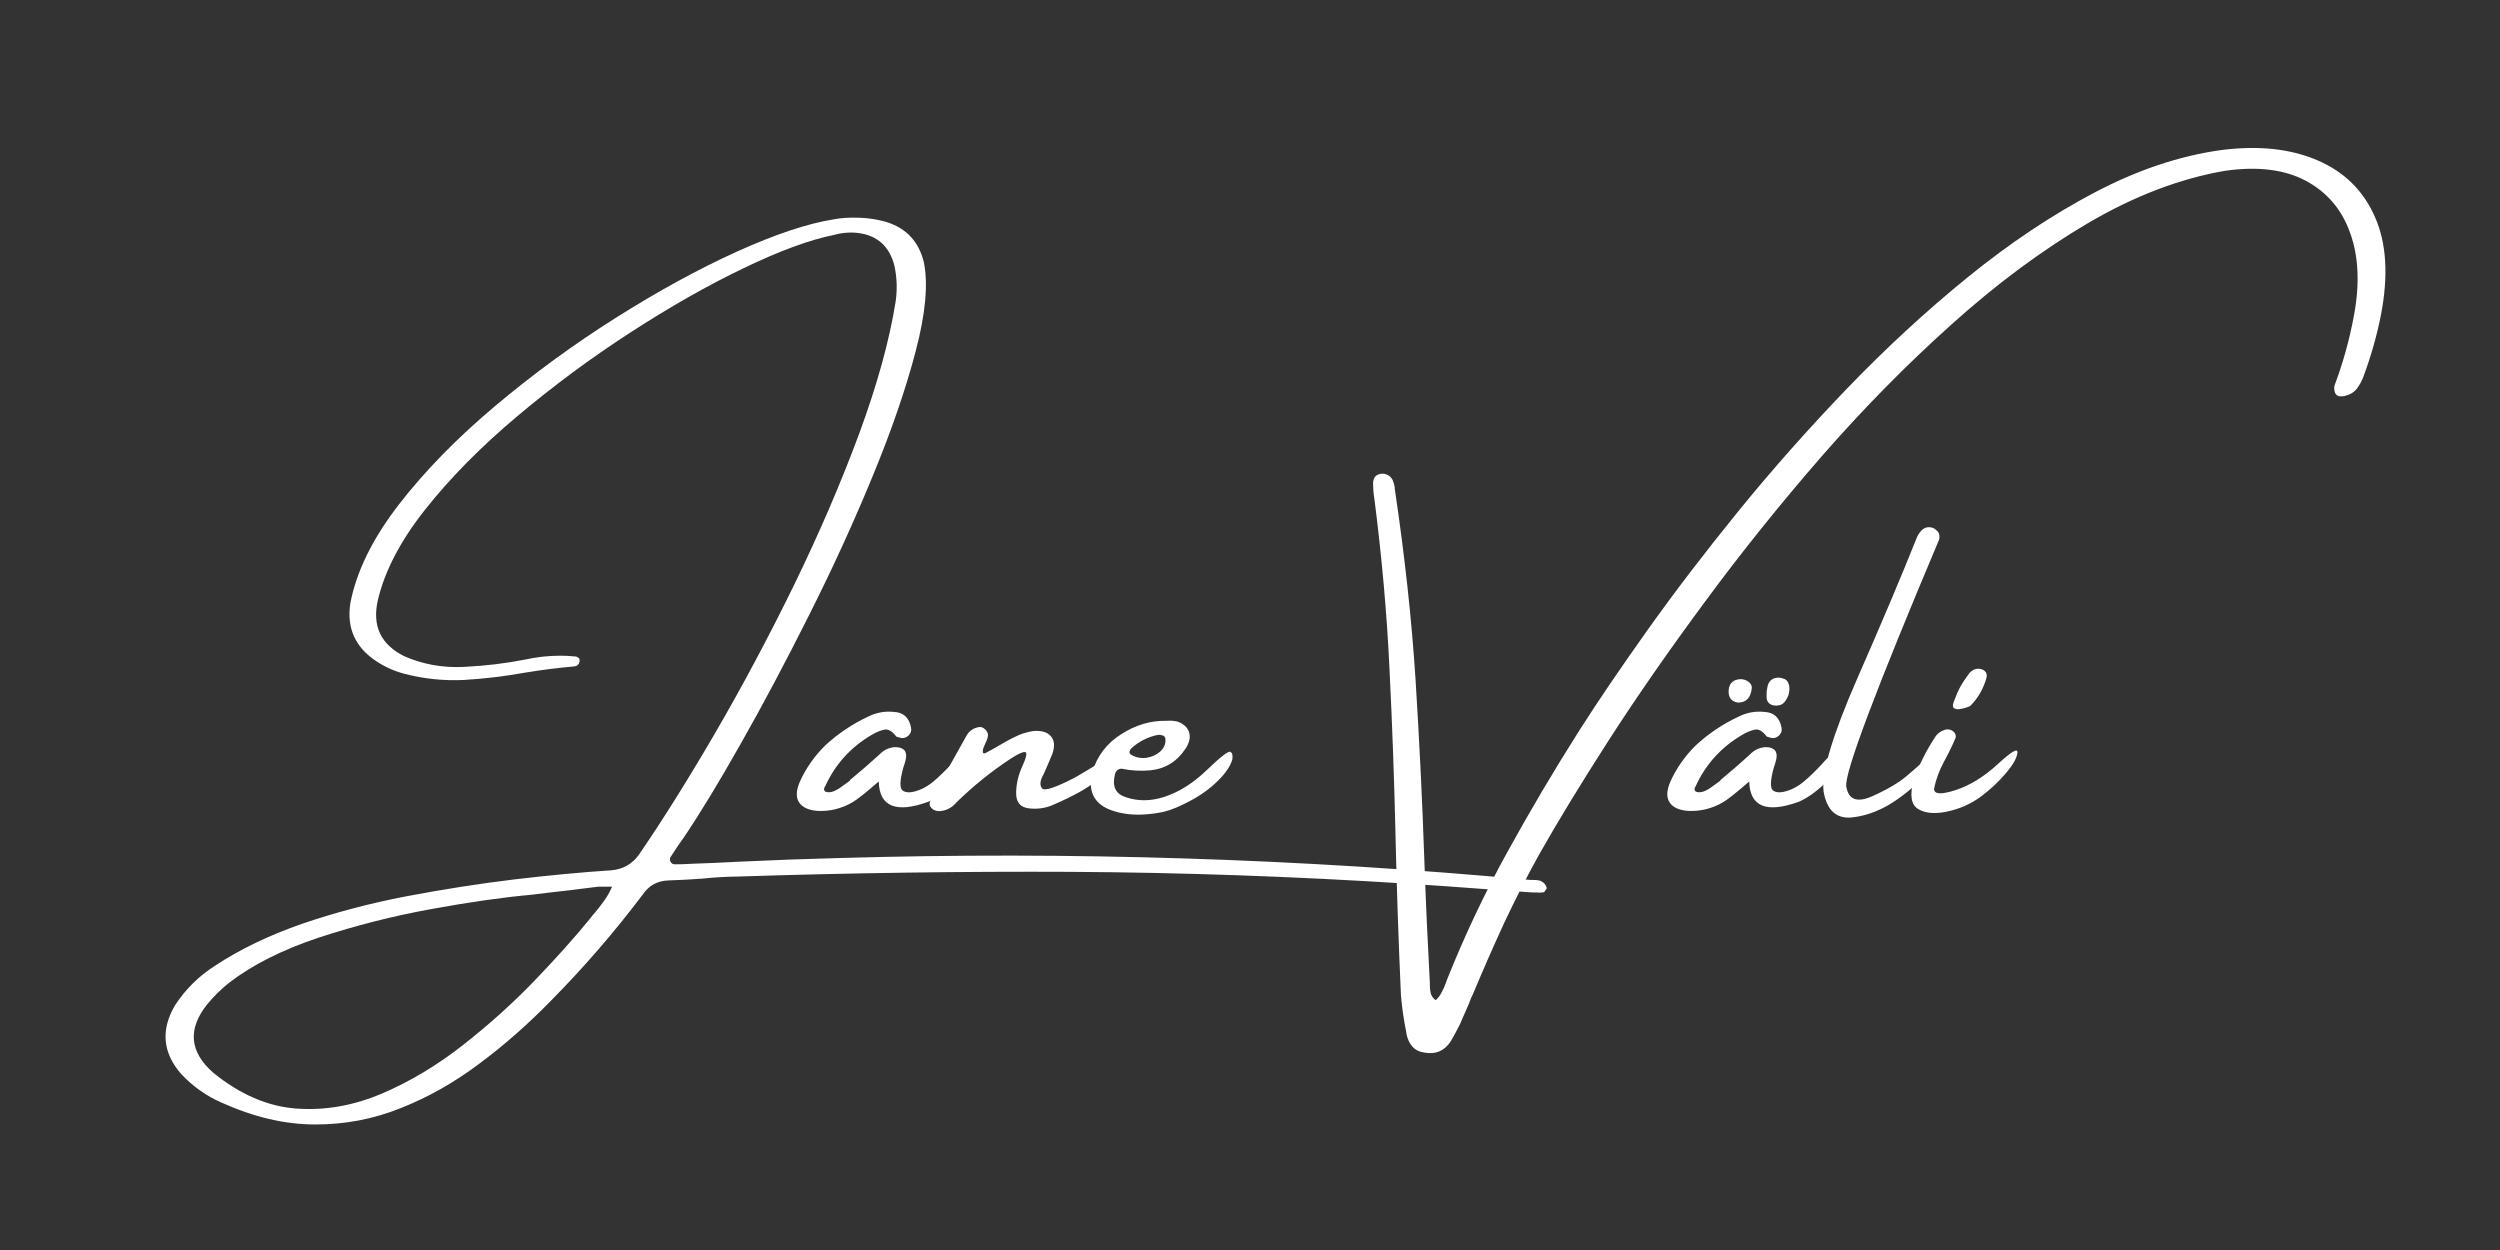 <svg xmlns="http://www.w3.org/2000/svg" xmlns:xlink="http://www.w3.org/1999/xlink" width="200" zoomAndPan="magnify" viewBox="0 0 150 75" height="100" preserveAspectRatio="xMidYMid meet" version="1.0"><rect x="0" y="0" width="150" height="75" fill="#333333" stroke="none"/><defs><g/></defs><g fill="#ffffff" fill-opacity="1"><g transform="translate(9.194, 51.53)"><g><path d="M 82.625 1.266 C 82.676 1.266 82.727 1.266 82.781 1.266 C 82.906 1.266 83.031 1.273 83.156 1.297 C 83.281 1.328 83.395 1.398 83.5 1.516 C 83.52 1.547 83.539 1.582 83.562 1.625 C 83.594 1.664 83.609 1.719 83.609 1.781 C 83.586 1.812 83.562 1.848 83.531 1.891 C 83.508 1.93 83.484 1.969 83.453 2 C 83.305 2.031 83.156 2.035 83 2.016 C 82.926 2.016 82.844 2.016 82.75 2.016 C 81.863 1.961 80.973 1.898 80.078 1.828 C 78.43 1.703 76.789 1.586 75.156 1.484 C 68.395 1.055 61.719 0.82 55.125 0.781 C 48.531 0.75 41.848 0.844 35.078 1.062 C 34.359 1.07 33.645 1.113 32.938 1.188 C 32.258 1.238 31.582 1.273 30.906 1.297 C 30.25 1.316 29.734 1.602 29.359 2.156 C 27.68 4.383 25.859 6.492 23.891 8.484 C 22.516 9.898 21.078 11.164 19.578 12.281 C 18.086 13.406 16.516 14.297 14.859 14.953 C 13.211 15.617 11.492 15.945 9.703 15.938 C 7.91 15.938 6.039 15.5 4.094 14.625 C 3.188 14.227 2.383 13.66 1.688 12.922 C 0.562 11.641 0.438 10.258 1.312 8.781 C 1.938 7.82 2.738 7.031 3.719 6.406 C 5.207 5.426 6.938 4.594 8.906 3.906 C 10.883 3.227 12.973 2.676 15.172 2.25 C 17.379 1.832 19.547 1.492 21.672 1.234 C 23.797 0.984 25.734 0.801 27.484 0.688 C 28.191 0.625 28.742 0.312 29.141 -0.25 C 30.578 -2.344 32.113 -4.797 33.75 -7.609 C 35.383 -10.422 36.957 -13.375 38.469 -16.469 C 39.977 -19.57 41.273 -22.586 42.359 -25.516 C 43.441 -28.453 44.172 -31.098 44.547 -33.453 C 44.648 -34.172 44.625 -34.883 44.469 -35.594 C 44.176 -36.738 43.461 -37.391 42.328 -37.547 C 42.172 -37.566 42.02 -37.578 41.875 -37.578 C 41.531 -37.578 41.191 -37.531 40.859 -37.438 C 39.391 -37.145 37.578 -36.477 35.422 -35.438 C 33.266 -34.406 31 -33.117 28.625 -31.578 C 26.258 -30.047 23.988 -28.363 21.812 -26.531 C 19.645 -24.707 17.812 -22.848 16.312 -20.953 C 14.82 -19.066 13.875 -17.242 13.469 -15.484 C 13.133 -13.961 13.664 -12.852 15.062 -12.156 C 16.188 -11.664 17.379 -11.453 18.641 -11.516 C 19.91 -11.578 21.129 -11.723 22.297 -11.953 C 23.004 -12.109 23.719 -12.188 24.438 -12.188 C 24.727 -12.188 25.02 -12.172 25.312 -12.141 C 25.383 -12.141 25.453 -12.113 25.516 -12.062 C 25.578 -12.02 25.598 -11.945 25.578 -11.844 C 25.547 -11.664 25.445 -11.566 25.281 -11.547 C 24.301 -11.461 23.312 -11.336 22.312 -11.172 C 21.094 -10.953 19.875 -10.805 18.656 -10.734 C 17.438 -10.672 16.234 -10.797 15.047 -11.109 C 14.43 -11.273 13.867 -11.531 13.359 -11.875 C 12.109 -12.707 11.598 -13.863 11.828 -15.344 C 12.191 -17.238 13.156 -19.203 14.719 -21.234 C 16.289 -23.266 18.223 -25.242 20.516 -27.172 C 22.805 -29.098 25.223 -30.863 27.766 -32.469 C 30.305 -34.07 32.727 -35.395 35.031 -36.438 C 37.332 -37.477 39.273 -38.125 40.859 -38.375 C 41.254 -38.445 41.645 -38.477 42.031 -38.469 C 42.707 -38.477 43.367 -38.391 44.016 -38.203 C 45.191 -37.828 45.93 -37.031 46.234 -35.812 C 46.504 -34.508 46.344 -32.727 45.75 -30.469 C 45.164 -28.219 44.301 -25.707 43.156 -22.938 C 42.02 -20.176 40.75 -17.398 39.344 -14.609 C 37.945 -11.816 36.582 -9.25 35.25 -6.906 C 33.926 -4.562 32.781 -2.676 31.812 -1.25 C 31.539 -0.875 31.281 -0.488 31.031 -0.094 C 30.988 0.008 30.992 0.102 31.047 0.188 C 31.098 0.281 31.18 0.328 31.297 0.328 L 31.328 0.328 C 31.648 0.328 31.973 0.316 32.297 0.297 C 33.242 0.266 34.191 0.223 35.141 0.172 C 37.129 0.078 39.125 0.004 41.125 -0.047 C 54.977 -0.453 68.812 -0.016 82.625 1.266 Z M 26.203 3.594 C 26.285 3.477 26.379 3.363 26.484 3.25 C 26.66 3.039 26.844 2.805 27.031 2.547 C 27.219 2.297 27.383 2.004 27.531 1.672 C 27.375 1.672 27.223 1.672 27.078 1.672 C 27.023 1.672 26.969 1.672 26.906 1.672 C 26.844 1.672 26.77 1.672 26.688 1.672 C 26.102 1.742 25.52 1.816 24.938 1.891 C 24.188 1.973 23.438 2.062 22.688 2.156 C 20.957 2.312 18.953 2.598 16.672 3.016 C 14.391 3.43 12.148 4 9.953 4.719 C 7.766 5.445 5.961 6.352 4.547 7.438 C 4.066 7.82 3.629 8.254 3.234 8.734 C 2.055 10.211 2.176 11.578 3.594 12.828 C 5.207 14.141 6.875 14.859 8.594 14.984 C 10.32 15.109 12.035 14.805 13.734 14.078 C 15.441 13.348 17.07 12.367 18.625 11.141 C 20.176 9.922 21.598 8.641 22.891 7.297 C 24.18 5.953 25.285 4.719 26.203 3.594 Z M 26.203 3.594 "/></g></g></g><g fill="#ffffff" fill-opacity="1"><g transform="translate(49.162, 51.53)"><g><path d="M 8.812 -6.188 C 9.008 -6.082 9.023 -5.82 8.859 -5.406 C 8.629 -5.094 8.379 -4.801 8.109 -4.531 C 7.836 -4.27 7.547 -4.031 7.234 -3.812 C 7.211 -3.812 7.203 -3.805 7.203 -3.797 C 6.992 -3.648 6.77 -3.523 6.531 -3.422 C 4.594 -2.723 3.602 -3.129 3.562 -4.641 C 2.781 -3.961 2.254 -3.547 1.984 -3.391 C 1.336 -3.016 0.645 -2.844 -0.094 -2.875 C -0.645 -2.914 -1.02 -3.086 -1.219 -3.391 C -1.414 -3.691 -1.398 -4.102 -1.172 -4.625 C -0.805 -5.438 -0.297 -6.164 0.359 -6.812 C 1.129 -7.52 1.984 -8.094 2.922 -8.531 C 3.422 -8.781 3.945 -8.875 4.5 -8.812 C 5.051 -8.781 5.383 -8.469 5.5 -7.875 C 5.539 -7.695 5.492 -7.539 5.359 -7.406 C 5.18 -7.238 4.977 -7.203 4.75 -7.297 C 4.727 -7.297 4.703 -7.301 4.672 -7.312 C 4.648 -7.32 4.629 -7.332 4.609 -7.344 C 4.367 -7.664 4.129 -7.801 3.891 -7.75 C 3.648 -7.695 3.398 -7.594 3.141 -7.438 C 1.891 -6.707 0.961 -5.688 0.359 -4.375 C 0.316 -4.32 0.289 -4.258 0.281 -4.188 C 0.281 -4.125 0.305 -4.07 0.359 -4.031 C 0.504 -3.977 0.664 -3.984 0.844 -4.047 C 1.02 -4.117 1.195 -4.223 1.375 -4.359 C 1.551 -4.492 1.703 -4.602 1.828 -4.688 C 1.836 -4.719 1.844 -4.734 1.844 -4.734 C 2.438 -5.223 3.02 -5.727 3.594 -6.25 C 3.844 -6.52 4.156 -6.672 4.531 -6.703 C 5.062 -6.703 5.281 -6.461 5.188 -5.984 C 5.145 -5.805 5.094 -5.629 5.031 -5.453 C 4.82 -4.68 4.812 -4.227 5 -4.094 C 5.195 -3.957 5.492 -3.957 5.891 -4.094 C 6.297 -4.227 6.695 -4.484 7.094 -4.859 C 7.5 -5.234 7.836 -5.578 8.109 -5.891 C 8.391 -6.203 8.625 -6.301 8.812 -6.188 Z M 8.812 -6.188 "/></g></g></g><g fill="#ffffff" fill-opacity="1"><g transform="translate(57.219, 51.53)"><g><path d="M 9.625 -6.062 C 9.758 -5.906 9.598 -5.609 9.141 -5.172 C 8.691 -4.742 8.211 -4.383 7.703 -4.094 C 7.191 -3.801 6.598 -3.508 5.922 -3.219 C 5.473 -3.031 5 -2.969 4.5 -3.031 C 4 -3.094 3.75 -3.395 3.75 -3.938 C 3.75 -4.477 3.875 -5.02 4.125 -5.562 C 4.375 -6.113 4.426 -6.395 4.281 -6.406 C 4.145 -6.426 3.852 -6.289 3.406 -6 C 2.25 -5.238 1.172 -4.367 0.172 -3.391 C -0.098 -3.066 -0.438 -2.891 -0.844 -2.859 C -1.062 -2.859 -1.227 -2.926 -1.344 -3.062 C -1.457 -3.195 -1.473 -3.336 -1.391 -3.484 C -0.672 -4.805 0.051 -6.113 0.781 -7.406 C 0.938 -7.676 1.18 -7.844 1.516 -7.906 C 1.648 -7.926 1.773 -7.879 1.891 -7.766 C 2.004 -7.66 2.062 -7.539 2.062 -7.406 C 2.051 -7.281 2 -7.125 1.906 -6.938 C 1.863 -6.832 1.82 -6.734 1.781 -6.641 C 1.75 -6.547 1.738 -6.461 1.75 -6.391 C 1.77 -6.328 1.82 -6.312 1.906 -6.344 C 2.031 -6.406 2.156 -6.473 2.281 -6.547 C 2.582 -6.723 2.875 -6.891 3.156 -7.047 C 3.406 -7.191 3.664 -7.32 3.938 -7.438 C 4.219 -7.551 4.508 -7.629 4.812 -7.672 C 5.301 -7.703 5.645 -7.594 5.844 -7.344 C 6.051 -7.094 6.078 -6.742 5.922 -6.297 C 5.754 -5.891 5.582 -5.488 5.406 -5.094 C 5.188 -4.719 5.148 -4.43 5.297 -4.234 C 5.441 -4.047 6.117 -4.27 7.328 -4.906 L 8.25 -5.453 C 9.102 -6.004 9.562 -6.207 9.625 -6.062 Z M 9.625 -6.062 "/></g></g></g><g fill="#ffffff" fill-opacity="1"><g transform="translate(66.126, 51.53)"><g><path d="M 6.938 -4.672 C 6.469 -4.211 5.922 -3.816 5.297 -3.484 C 4.672 -3.148 4.145 -2.93 3.719 -2.828 C 3.301 -2.734 2.867 -2.676 2.422 -2.656 C 1.703 -2.625 1.047 -2.723 0.453 -2.953 C -0.523 -3.348 -0.867 -4.109 -0.578 -5.234 C -0.285 -6.191 0.289 -6.941 1.156 -7.484 C 2.02 -8.035 2.914 -8.301 3.844 -8.281 C 3.844 -8.281 3.852 -8.281 3.875 -8.281 C 4.102 -8.301 4.32 -8.285 4.531 -8.234 C 4.895 -8.098 5.125 -7.883 5.219 -7.594 C 5.312 -7.301 5.242 -6.977 5.016 -6.625 C 4.504 -5.844 3.801 -5.406 2.906 -5.312 C 2.312 -5.258 1.738 -5.289 1.188 -5.406 C 1.082 -5.414 0.988 -5.383 0.906 -5.312 C 0.832 -5.238 0.785 -5.148 0.766 -5.047 C 0.598 -4.348 0.812 -3.898 1.406 -3.703 C 2.133 -3.453 2.895 -3.453 3.688 -3.703 C 4.594 -3.992 5.453 -4.531 6.266 -5.312 C 7.086 -6.102 7.562 -6.473 7.688 -6.422 C 7.812 -6.367 7.852 -6.211 7.812 -5.953 C 7.695 -5.555 7.406 -5.129 6.938 -4.672 Z M 1.75 -6.625 C 1.695 -6.57 1.66 -6.508 1.641 -6.438 C 1.629 -6.375 1.66 -6.312 1.734 -6.25 C 2.016 -6.082 2.32 -6.02 2.656 -6.062 C 2.988 -6.113 3.27 -6.242 3.5 -6.453 C 3.727 -6.66 3.828 -6.914 3.797 -7.219 C 3.773 -7.32 3.719 -7.383 3.625 -7.406 C 3.531 -7.438 3.441 -7.445 3.359 -7.438 C 2.754 -7.32 2.219 -7.051 1.75 -6.625 Z M 1.75 -6.625 "/></g></g></g><g fill="#ffffff" fill-opacity="1"><g transform="translate(73.199, 51.53)"><g/></g></g><g fill="#ffffff" fill-opacity="1"><g transform="translate(82.386, 51.53)"><g><path d="M 50.922 -42.531 C 53.148 -42.812 55.066 -42.602 56.672 -41.906 C 58.273 -41.219 59.422 -40.086 60.109 -38.516 C 60.805 -36.953 60.926 -34.988 60.469 -32.625 C 60.219 -31.363 59.867 -30.133 59.422 -28.938 C 59.328 -28.676 59.195 -28.438 59.031 -28.219 C 58.863 -28 58.629 -27.852 58.328 -27.781 C 58.223 -27.75 58.113 -27.738 58 -27.75 C 57.895 -27.758 57.805 -27.816 57.734 -27.922 C 57.703 -27.992 57.68 -28.07 57.672 -28.156 C 57.66 -28.25 57.664 -28.332 57.688 -28.406 C 58.195 -29.758 58.582 -31.145 58.844 -32.562 C 59.207 -34.477 59.133 -36.141 58.625 -37.547 C 58.125 -38.961 57.234 -40.008 55.953 -40.688 C 54.68 -41.363 53.066 -41.562 51.109 -41.281 C 48.398 -40.812 45.66 -39.766 42.891 -38.141 C 40.129 -36.516 37.398 -34.488 34.703 -32.062 C 32.004 -29.645 29.406 -27.004 26.906 -24.141 C 24.414 -21.273 22.086 -18.375 19.922 -15.438 C 17.754 -12.508 15.82 -9.727 14.125 -7.094 C 12.438 -4.469 11.035 -2.164 9.922 -0.188 C 9.18 1.156 8.488 2.516 7.844 3.891 C 7.207 5.273 6.594 6.676 6 8.094 C 5.906 8.281 5.82 8.477 5.75 8.688 C 5.57 9.094 5.395 9.5 5.219 9.906 C 5.039 10.27 4.852 10.617 4.656 10.953 C 4.281 11.523 3.754 11.75 3.078 11.625 C 2.766 11.582 2.52 11.457 2.344 11.25 C 2.176 11.051 2.062 10.801 2 10.5 C 2 10.477 2 10.461 2 10.453 C 1.844 9.691 1.734 8.941 1.672 8.203 C 1.523 4.91 1.414 1.695 1.344 -1.438 C 1.27 -4.75 1.148 -8.066 0.984 -11.391 C 0.828 -14.711 0.523 -18.113 0.078 -21.594 C 0.023 -21.906 0 -22.234 0 -22.578 C 0.02 -22.898 0.191 -23.078 0.516 -23.109 C 0.805 -23.117 1.023 -22.992 1.172 -22.734 C 1.234 -22.586 1.273 -22.441 1.297 -22.297 C 1.297 -22.285 1.297 -22.258 1.297 -22.219 C 1.898 -18.188 2.316 -14.363 2.547 -10.75 C 2.773 -7.145 2.953 -3.504 3.078 0.172 C 3.16 2.523 3.27 4.961 3.406 7.484 C 3.406 7.516 3.406 7.555 3.406 7.609 C 3.406 7.742 3.422 7.891 3.453 8.047 C 3.484 8.203 3.582 8.348 3.75 8.484 C 3.906 8.348 4.023 8.191 4.109 8.016 C 4.203 7.848 4.281 7.676 4.344 7.5 C 4.375 7.426 4.398 7.352 4.422 7.281 C 5.473 4.645 6.68 2.086 8.047 -0.391 C 9.41 -2.867 10.852 -5.305 12.375 -7.703 C 13.469 -9.422 14.82 -11.414 16.438 -13.688 C 18.051 -15.957 19.867 -18.336 21.891 -20.828 C 23.922 -23.328 26.098 -25.785 28.422 -28.203 C 30.754 -30.629 33.172 -32.859 35.672 -34.891 C 38.18 -36.93 40.723 -38.629 43.297 -39.984 C 45.867 -41.336 48.41 -42.188 50.922 -42.531 Z M 50.922 -42.531 "/></g></g></g><g fill="#ffffff" fill-opacity="1"><g transform="translate(101.391, 51.53)"><g><path d="M 8.812 -6.188 C 9.008 -6.082 9.023 -5.82 8.859 -5.406 C 8.629 -5.094 8.379 -4.801 8.109 -4.531 C 7.836 -4.27 7.547 -4.031 7.234 -3.812 C 7.211 -3.812 7.203 -3.805 7.203 -3.797 C 6.992 -3.648 6.77 -3.523 6.531 -3.422 C 4.594 -2.723 3.602 -3.129 3.562 -4.641 C 2.781 -3.961 2.254 -3.547 1.984 -3.391 C 1.336 -3.016 0.645 -2.844 -0.094 -2.875 C -0.645 -2.914 -1.02 -3.086 -1.219 -3.391 C -1.414 -3.691 -1.398 -4.102 -1.172 -4.625 C -0.805 -5.438 -0.297 -6.164 0.359 -6.812 C 1.129 -7.52 1.984 -8.094 2.922 -8.531 C 3.422 -8.781 3.945 -8.875 4.5 -8.812 C 5.051 -8.781 5.383 -8.469 5.5 -7.875 C 5.539 -7.695 5.492 -7.539 5.359 -7.406 C 5.18 -7.238 4.977 -7.203 4.75 -7.297 C 4.727 -7.297 4.703 -7.301 4.672 -7.312 C 4.648 -7.32 4.629 -7.332 4.609 -7.344 C 4.367 -7.664 4.129 -7.801 3.891 -7.75 C 3.648 -7.695 3.398 -7.594 3.141 -7.438 C 1.891 -6.707 0.961 -5.688 0.359 -4.375 C 0.316 -4.32 0.289 -4.258 0.281 -4.188 C 0.281 -4.125 0.305 -4.07 0.359 -4.031 C 0.504 -3.977 0.664 -3.984 0.844 -4.047 C 1.02 -4.117 1.195 -4.223 1.375 -4.359 C 1.551 -4.492 1.703 -4.602 1.828 -4.688 C 1.836 -4.719 1.844 -4.734 1.844 -4.734 C 2.438 -5.223 3.02 -5.727 3.594 -6.25 C 3.844 -6.52 4.156 -6.672 4.531 -6.703 C 5.062 -6.703 5.281 -6.461 5.188 -5.984 C 5.145 -5.805 5.094 -5.629 5.031 -5.453 C 4.82 -4.68 4.812 -4.227 5 -4.094 C 5.195 -3.957 5.492 -3.957 5.891 -4.094 C 6.297 -4.227 6.695 -4.484 7.094 -4.859 C 7.5 -5.234 7.836 -5.578 8.109 -5.891 C 8.391 -6.203 8.625 -6.301 8.812 -6.188 Z M 5.703 -10.781 C 5.773 -10.738 5.828 -10.691 5.859 -10.641 C 5.953 -10.492 5.988 -10.316 5.969 -10.109 C 5.957 -9.91 5.895 -9.723 5.781 -9.547 C 5.676 -9.367 5.547 -9.258 5.391 -9.219 C 5.141 -9.164 4.938 -9.195 4.781 -9.312 C 4.633 -9.426 4.578 -9.617 4.609 -9.891 C 4.609 -9.93 4.609 -9.969 4.609 -10 C 4.609 -10.07 4.617 -10.145 4.641 -10.219 C 4.672 -10.5 4.785 -10.691 4.984 -10.797 C 5.191 -10.898 5.43 -10.895 5.703 -10.781 Z M 3.031 -10.781 C 3.219 -10.781 3.379 -10.727 3.516 -10.625 C 3.648 -10.531 3.719 -10.41 3.719 -10.266 C 3.664 -9.672 3.391 -9.375 2.891 -9.375 C 2.484 -9.438 2.297 -9.688 2.328 -10.125 C 2.367 -10.539 2.602 -10.758 3.031 -10.781 Z M 3.031 -10.781 "/></g></g></g><g fill="#ffffff" fill-opacity="1"><g transform="translate(109.448, 51.53)"><g><path d="M 5.891 -5.797 C 6.148 -6.066 6.367 -6.219 6.547 -6.25 C 6.734 -6.281 6.852 -6.25 6.906 -6.156 C 6.957 -6.07 6.922 -5.953 6.797 -5.797 C 6.086 -4.941 5.289 -4.203 4.406 -3.578 C 3.52 -2.953 2.609 -2.586 1.672 -2.484 C 0.734 -2.391 0.164 -2.906 -0.031 -4.031 C -0.176 -5.133 0.492 -7.395 1.984 -10.812 C 3.484 -14.227 4.664 -17.023 5.531 -19.203 C 5.602 -19.398 5.711 -19.57 5.859 -19.719 C 6.055 -19.906 6.289 -19.945 6.562 -19.844 C 6.645 -19.801 6.727 -19.734 6.812 -19.641 C 6.906 -19.555 6.938 -19.398 6.906 -19.172 C 3.07 -10.078 1.211 -5.133 1.328 -4.344 C 1.453 -3.551 1.969 -3.352 2.875 -3.75 C 3.781 -4.156 4.477 -4.566 4.969 -4.984 C 5.457 -5.398 5.766 -5.672 5.891 -5.797 Z M 5.891 -5.797 "/></g></g></g><g fill="#ffffff" fill-opacity="1"><g transform="translate(115.512, 51.53)"><g><path d="M 4.828 -5.125 C 4.398 -4.613 3.891 -4.141 3.297 -3.703 C 2.703 -3.273 2.031 -2.984 1.281 -2.828 C 0.539 -2.68 -0.031 -2.738 -0.438 -3 C -0.852 -3.258 -0.938 -3.836 -0.688 -4.734 C -0.363 -5.648 0.078 -6.531 0.641 -7.375 C 0.773 -7.551 0.961 -7.676 1.203 -7.75 C 1.379 -7.789 1.535 -7.758 1.672 -7.656 C 1.805 -7.551 1.859 -7.422 1.828 -7.266 C 1.703 -6.973 1.566 -6.68 1.422 -6.391 C 1.273 -6.098 1.176 -5.91 1.125 -5.828 C 0.844 -5.305 0.645 -4.766 0.531 -4.203 C 0.531 -3.867 0.961 -3.844 1.828 -4.125 C 2.703 -4.414 3.547 -4.938 4.359 -5.688 C 5.18 -6.445 5.57 -6.672 5.531 -6.359 C 5.5 -6.047 5.266 -5.633 4.828 -5.125 Z M 2.719 -9.188 C 2.676 -9.156 2.594 -9.117 2.469 -9.078 C 2.344 -9.035 2.207 -9.004 2.062 -8.984 C 1.914 -8.961 1.801 -8.984 1.719 -9.047 C 1.645 -9.109 1.645 -9.238 1.719 -9.438 C 1.844 -9.781 1.973 -10.078 2.109 -10.328 C 2.254 -10.586 2.441 -10.867 2.672 -11.172 C 2.816 -11.316 2.973 -11.395 3.141 -11.406 C 3.316 -11.414 3.461 -11.367 3.578 -11.266 C 3.691 -11.16 3.723 -11.02 3.672 -10.844 C 3.492 -10.207 3.176 -9.656 2.719 -9.188 Z M 2.719 -9.188 "/></g></g></g></svg>